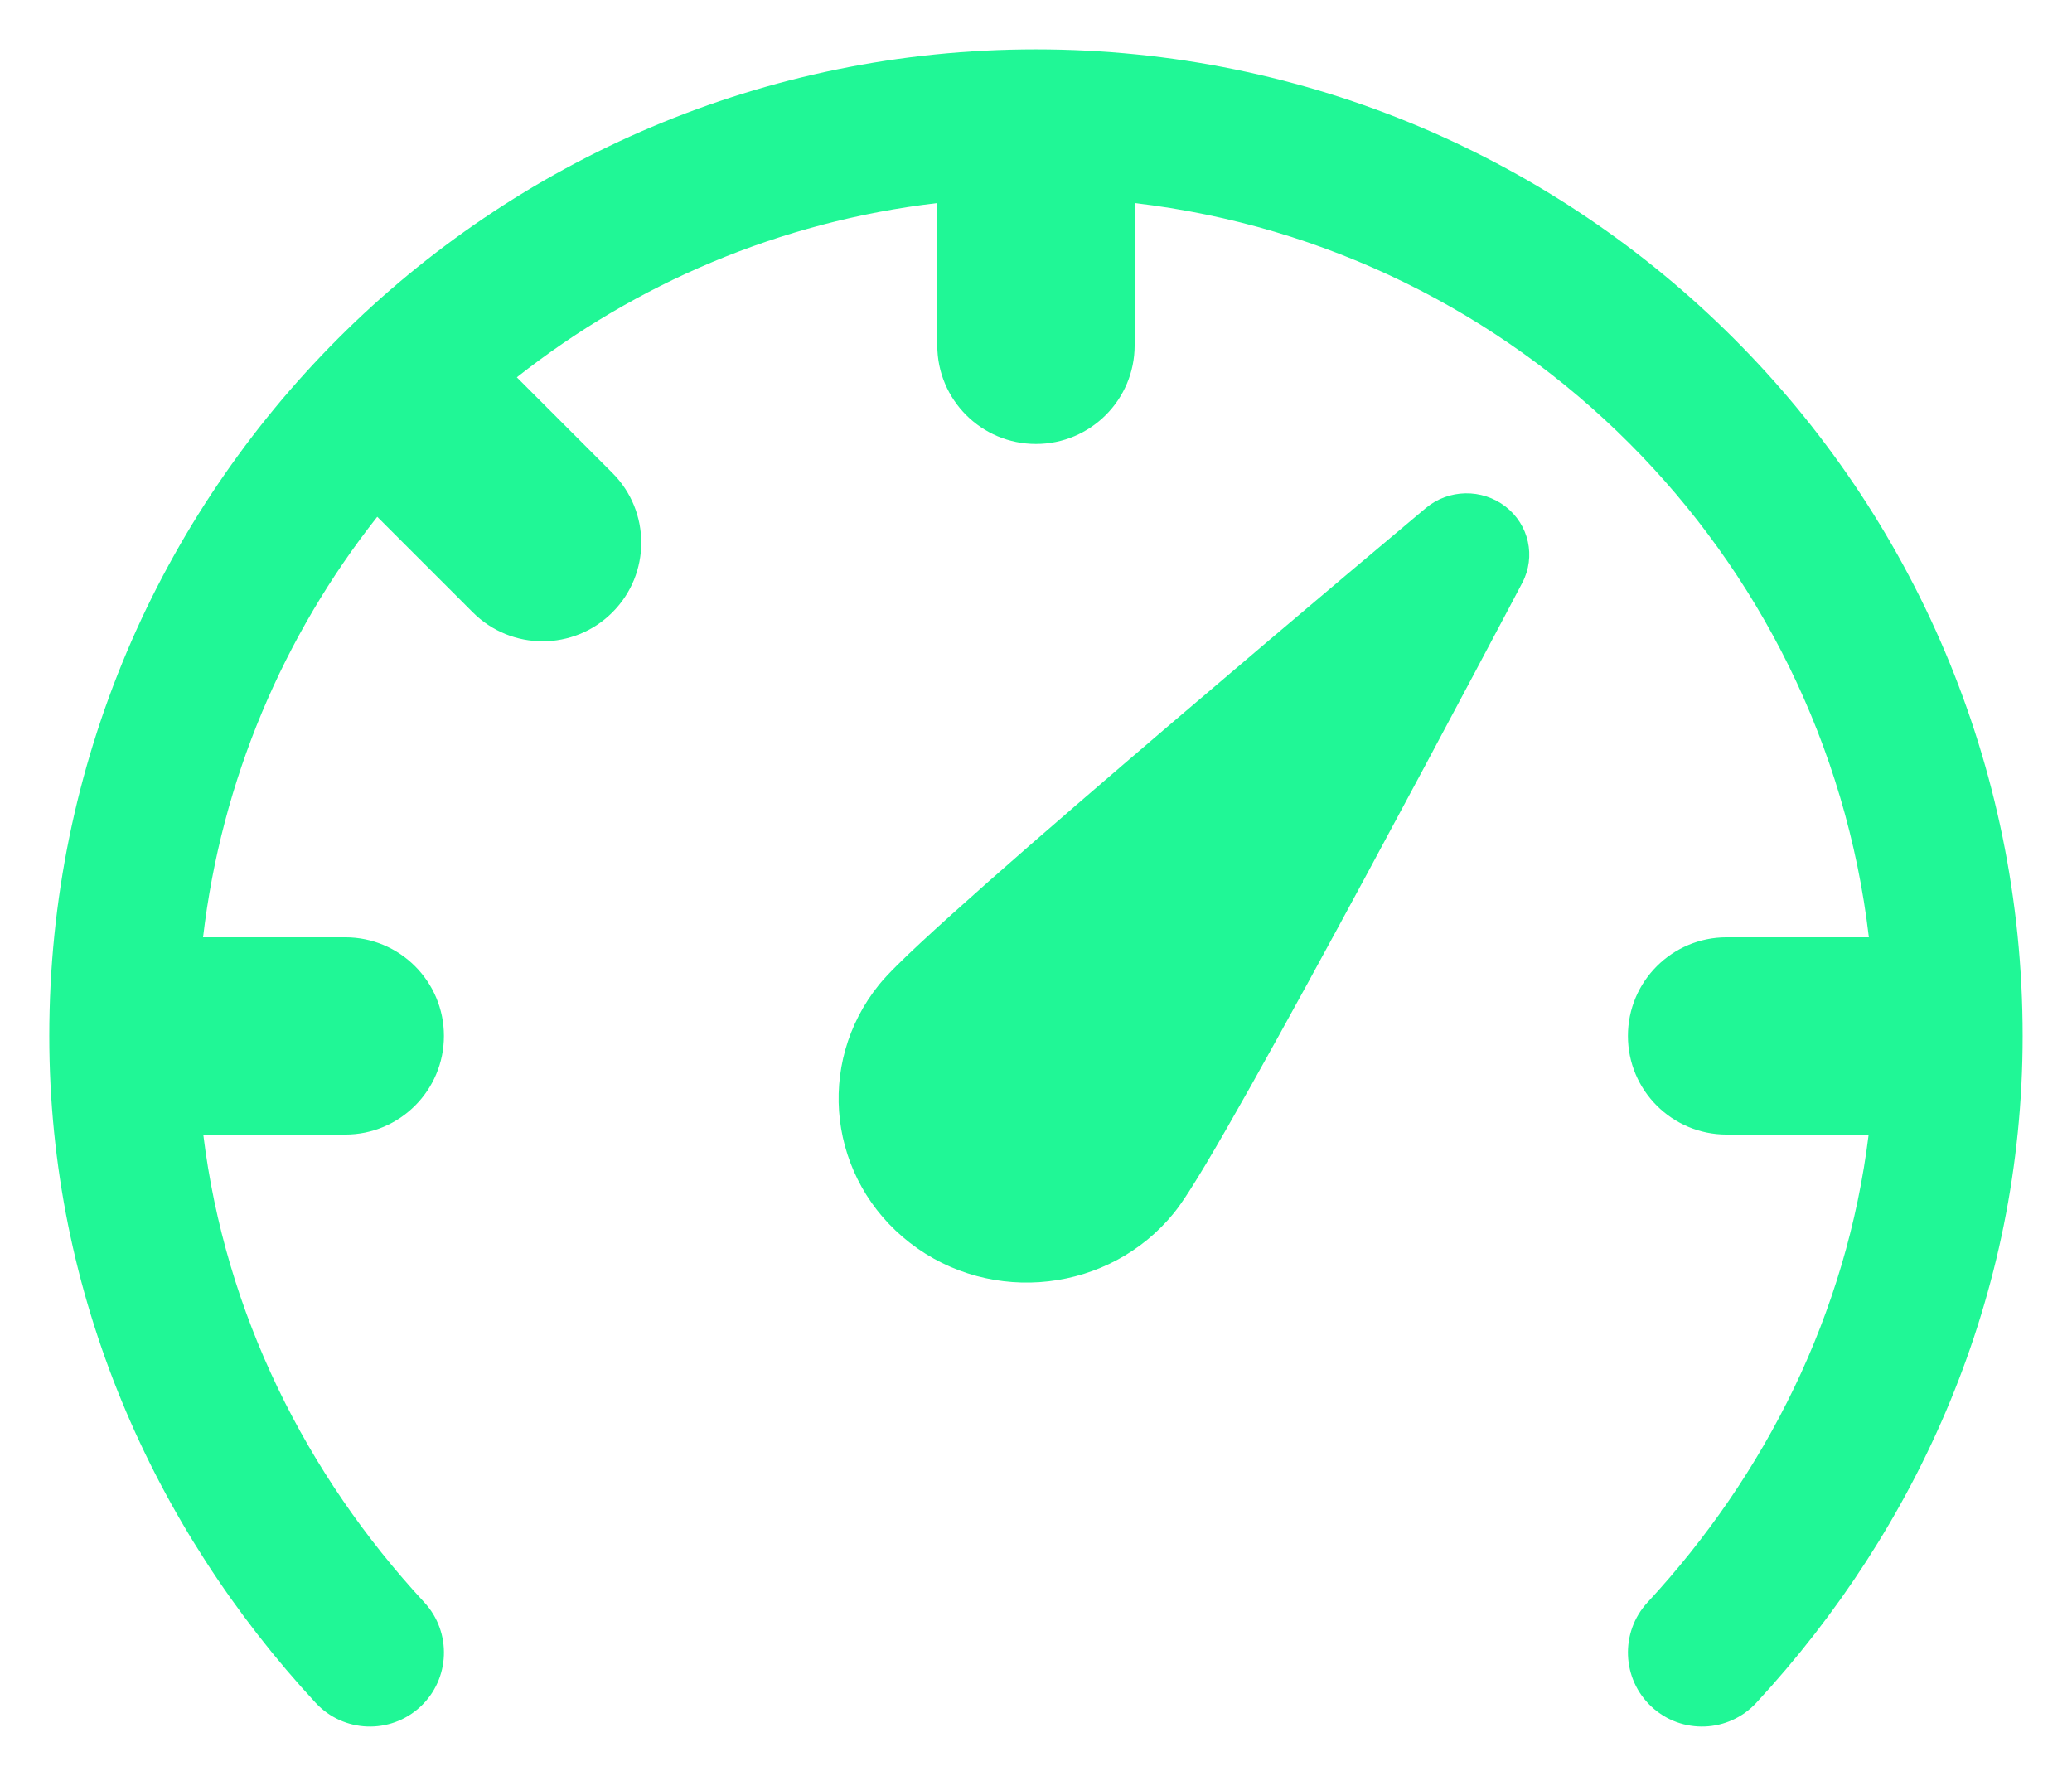 <?xml version="1.0" encoding="UTF-8"?> <svg xmlns="http://www.w3.org/2000/svg" width="28" height="24" viewBox="0 0 28 24" fill="none"><path id="speed" d="M12.666 2.744V4.667C12.666 5.403 13.263 6 13.999 6C14.736 6 15.333 5.403 15.333 4.667V2.744C20.526 3.353 24.646 7.473 25.255 12.667H23.333C22.596 12.667 21.999 13.264 21.999 14C21.999 14.736 22.596 15.333 23.333 15.333H25.252C24.954 17.756 23.86 19.931 22.265 21.654C21.89 22.059 21.915 22.692 22.32 23.067C22.725 23.442 23.358 23.418 23.733 23.013C25.923 20.647 27.333 17.51 27.333 14C27.333 6.636 21.363 0.667 13.999 0.667C6.636 0.667 0.666 6.636 0.666 14C0.666 17.51 2.076 20.647 4.266 23.013C4.641 23.418 5.273 23.442 5.679 23.067C6.084 22.692 6.108 22.059 5.733 21.654C4.138 19.931 3.044 17.756 2.747 15.333H4.666C5.402 15.333 5.999 14.736 5.999 14C5.999 13.264 5.402 12.667 4.666 12.667H2.744C2.993 10.536 3.834 8.585 5.098 6.984L6.39 8.276C6.911 8.797 7.755 8.797 8.275 8.276C8.796 7.756 8.796 6.911 8.275 6.391L6.984 5.099C8.585 3.835 10.535 2.994 12.666 2.744ZM20.345 6.846C20.027 6.6 19.576 6.608 19.268 6.866L18.979 7.109C18.794 7.264 18.53 7.486 18.211 7.755C17.574 8.292 16.718 9.017 15.843 9.764C14.969 10.511 14.073 11.282 13.359 11.913C13.002 12.229 12.687 12.512 12.441 12.741C12.212 12.954 11.998 13.161 11.881 13.305C11.01 14.382 11.197 15.945 12.297 16.797C13.398 17.649 14.996 17.466 15.866 16.39C15.983 16.246 16.139 15.994 16.299 15.727C16.47 15.44 16.679 15.075 16.911 14.662C17.374 13.837 17.936 12.807 18.477 11.803C19.019 10.798 19.543 9.816 19.931 9.086C20.125 8.721 20.285 8.418 20.397 8.207L20.572 7.875C20.757 7.523 20.662 7.091 20.345 6.846Z" fill="#20F796"></path></svg> 
